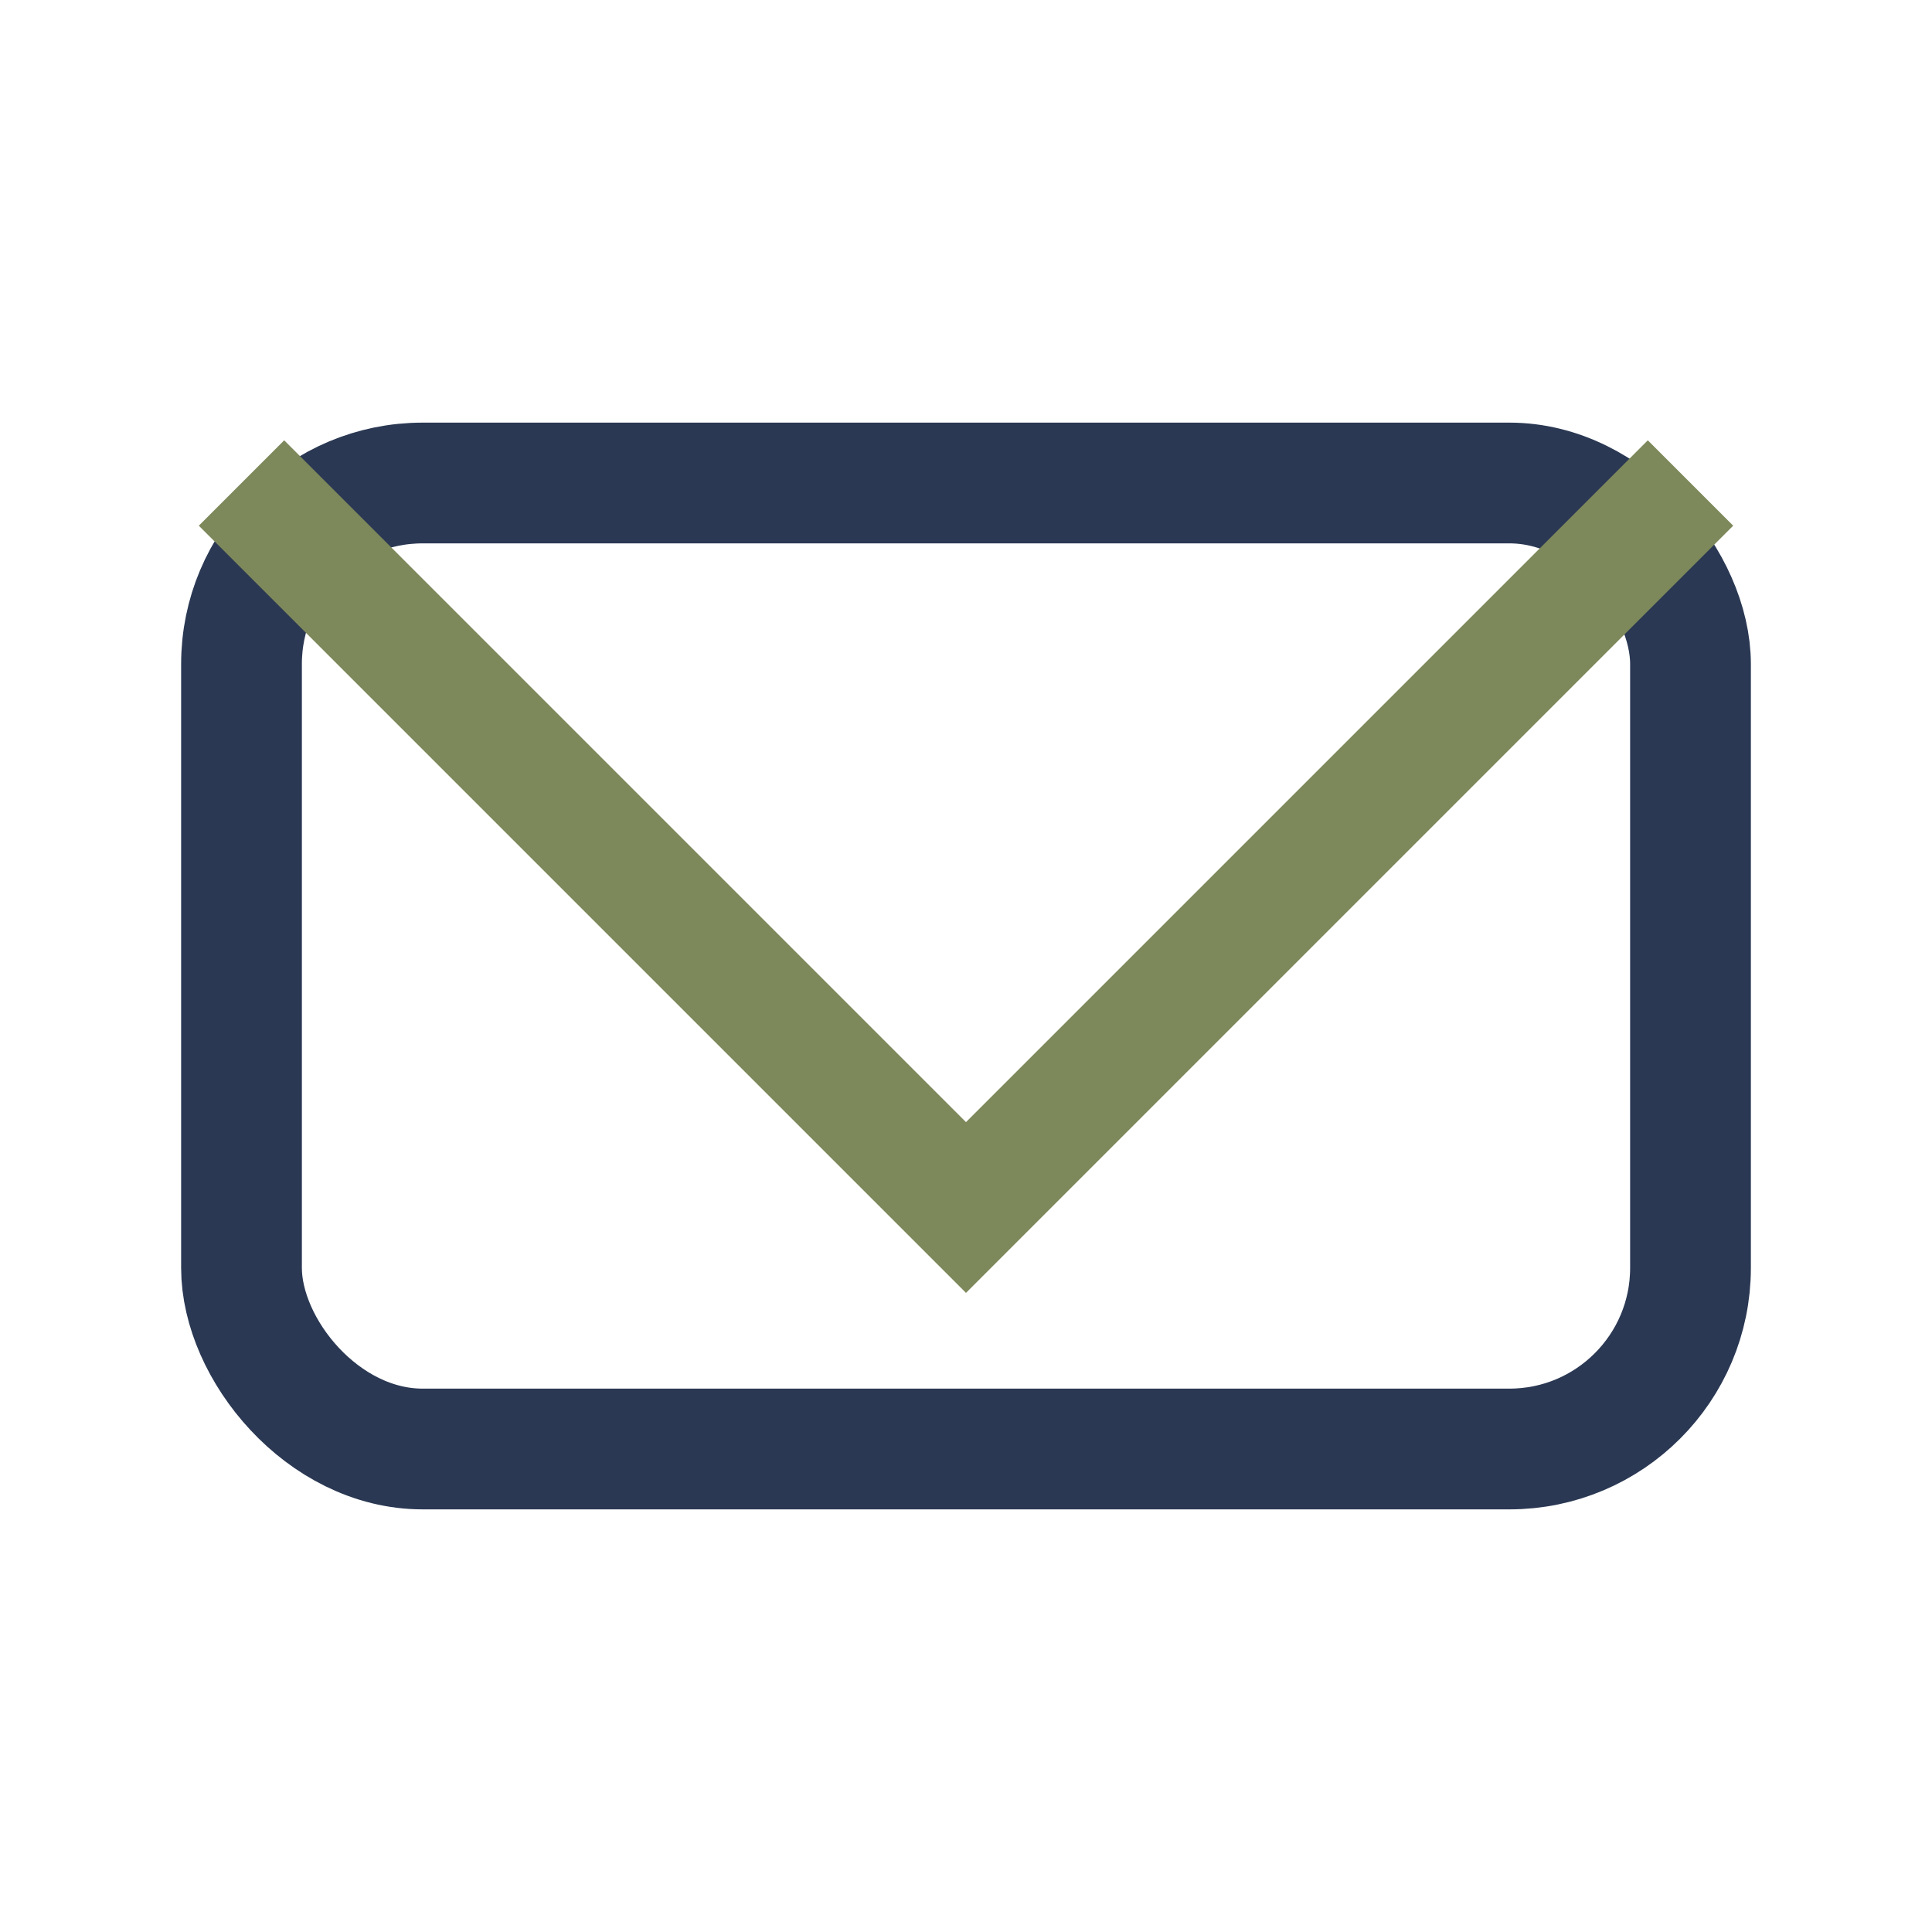 <?xml version="1.0" encoding="UTF-8"?>
<svg xmlns="http://www.w3.org/2000/svg" width="32" height="32" viewBox="0 0 32 32"><rect x="4" y="8" width="24" height="16" rx="3" fill="none" stroke="#2A3853" stroke-width="2"/><polyline points="4,8 16,20 28,8" fill="none" stroke="#7D885B" stroke-width="2"/></svg>
